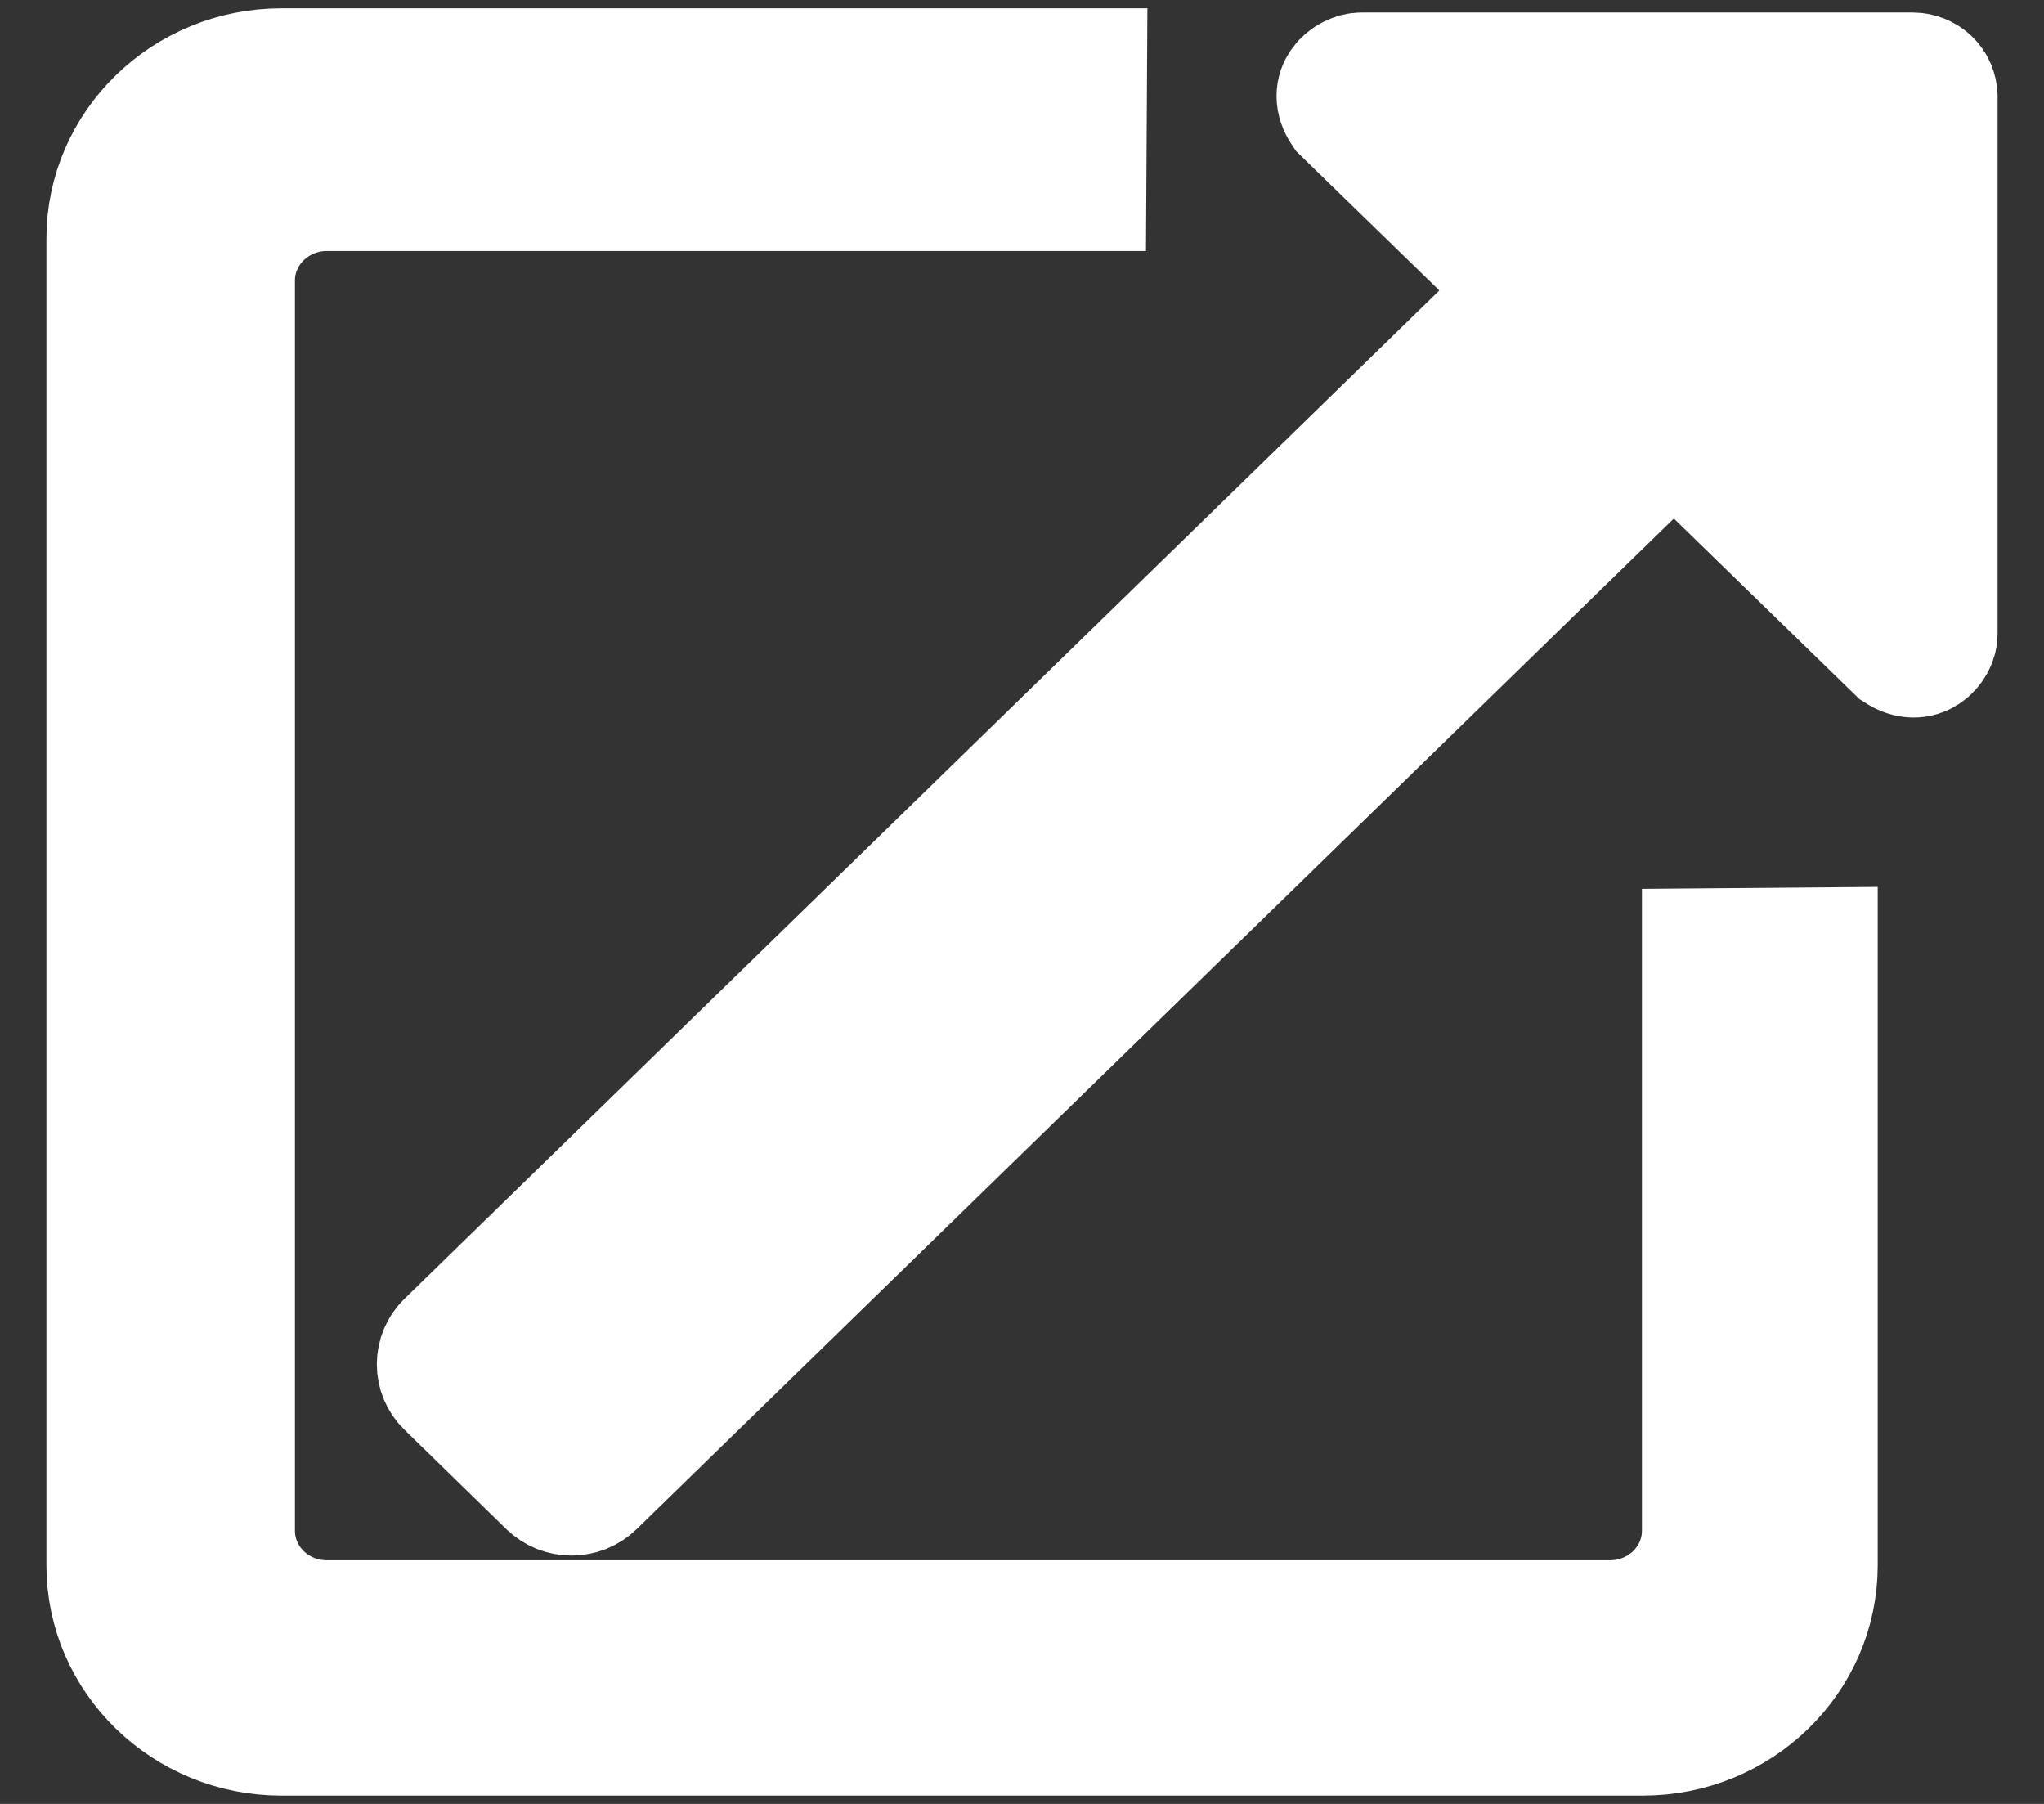 <svg width="17" height="15" viewBox="0 0 17 15" fill="none" xmlns="http://www.w3.org/2000/svg">
<rect x="0" y="0" width="17" height="15" fill="#333333" stroke="none"/>
<path fill-rule="evenodd" clip-rule="evenodd" d="M14.156 12.729C14.156 12.927 14.075 13.116 13.932 13.256C13.788 13.395 13.594 13.474 13.391 13.474H2.718C2.515 13.474 2.321 13.396 2.177 13.256C2.034 13.116 1.953 12.927 1.953 12.729V2.332C1.953 2.135 2.034 1.945 2.177 1.806C2.321 1.666 2.515 1.587 2.718 1.587H9.034L9.04 0.569H2.34C1.538 0.569 0.886 1.204 0.886 1.984V13.016C0.886 13.796 1.538 14.431 2.34 14.431H8.002H13.664C14.466 14.431 15.117 13.796 15.117 13.016V7.879L14.156 7.887V12.729ZM15.91 0.604H11.323C11.21 0.604 11.031 0.738 11.164 0.933L12.688 2.415L3.713 11.158C3.662 11.207 3.634 11.275 3.634 11.345C3.634 11.415 3.662 11.482 3.713 11.531L4.561 12.358C4.587 12.382 4.617 12.402 4.649 12.415C4.682 12.428 4.718 12.435 4.753 12.435C4.789 12.435 4.824 12.428 4.857 12.415C4.89 12.402 4.92 12.382 4.945 12.358L13.921 3.614L15.779 5.421C15.974 5.548 16.114 5.381 16.114 5.272V0.803C16.114 0.777 16.108 0.751 16.098 0.727C16.088 0.703 16.073 0.681 16.054 0.663C16.035 0.644 16.013 0.63 15.988 0.62C15.963 0.61 15.937 0.604 15.91 0.604Z" fill="white" stroke="white"/>
</svg>
